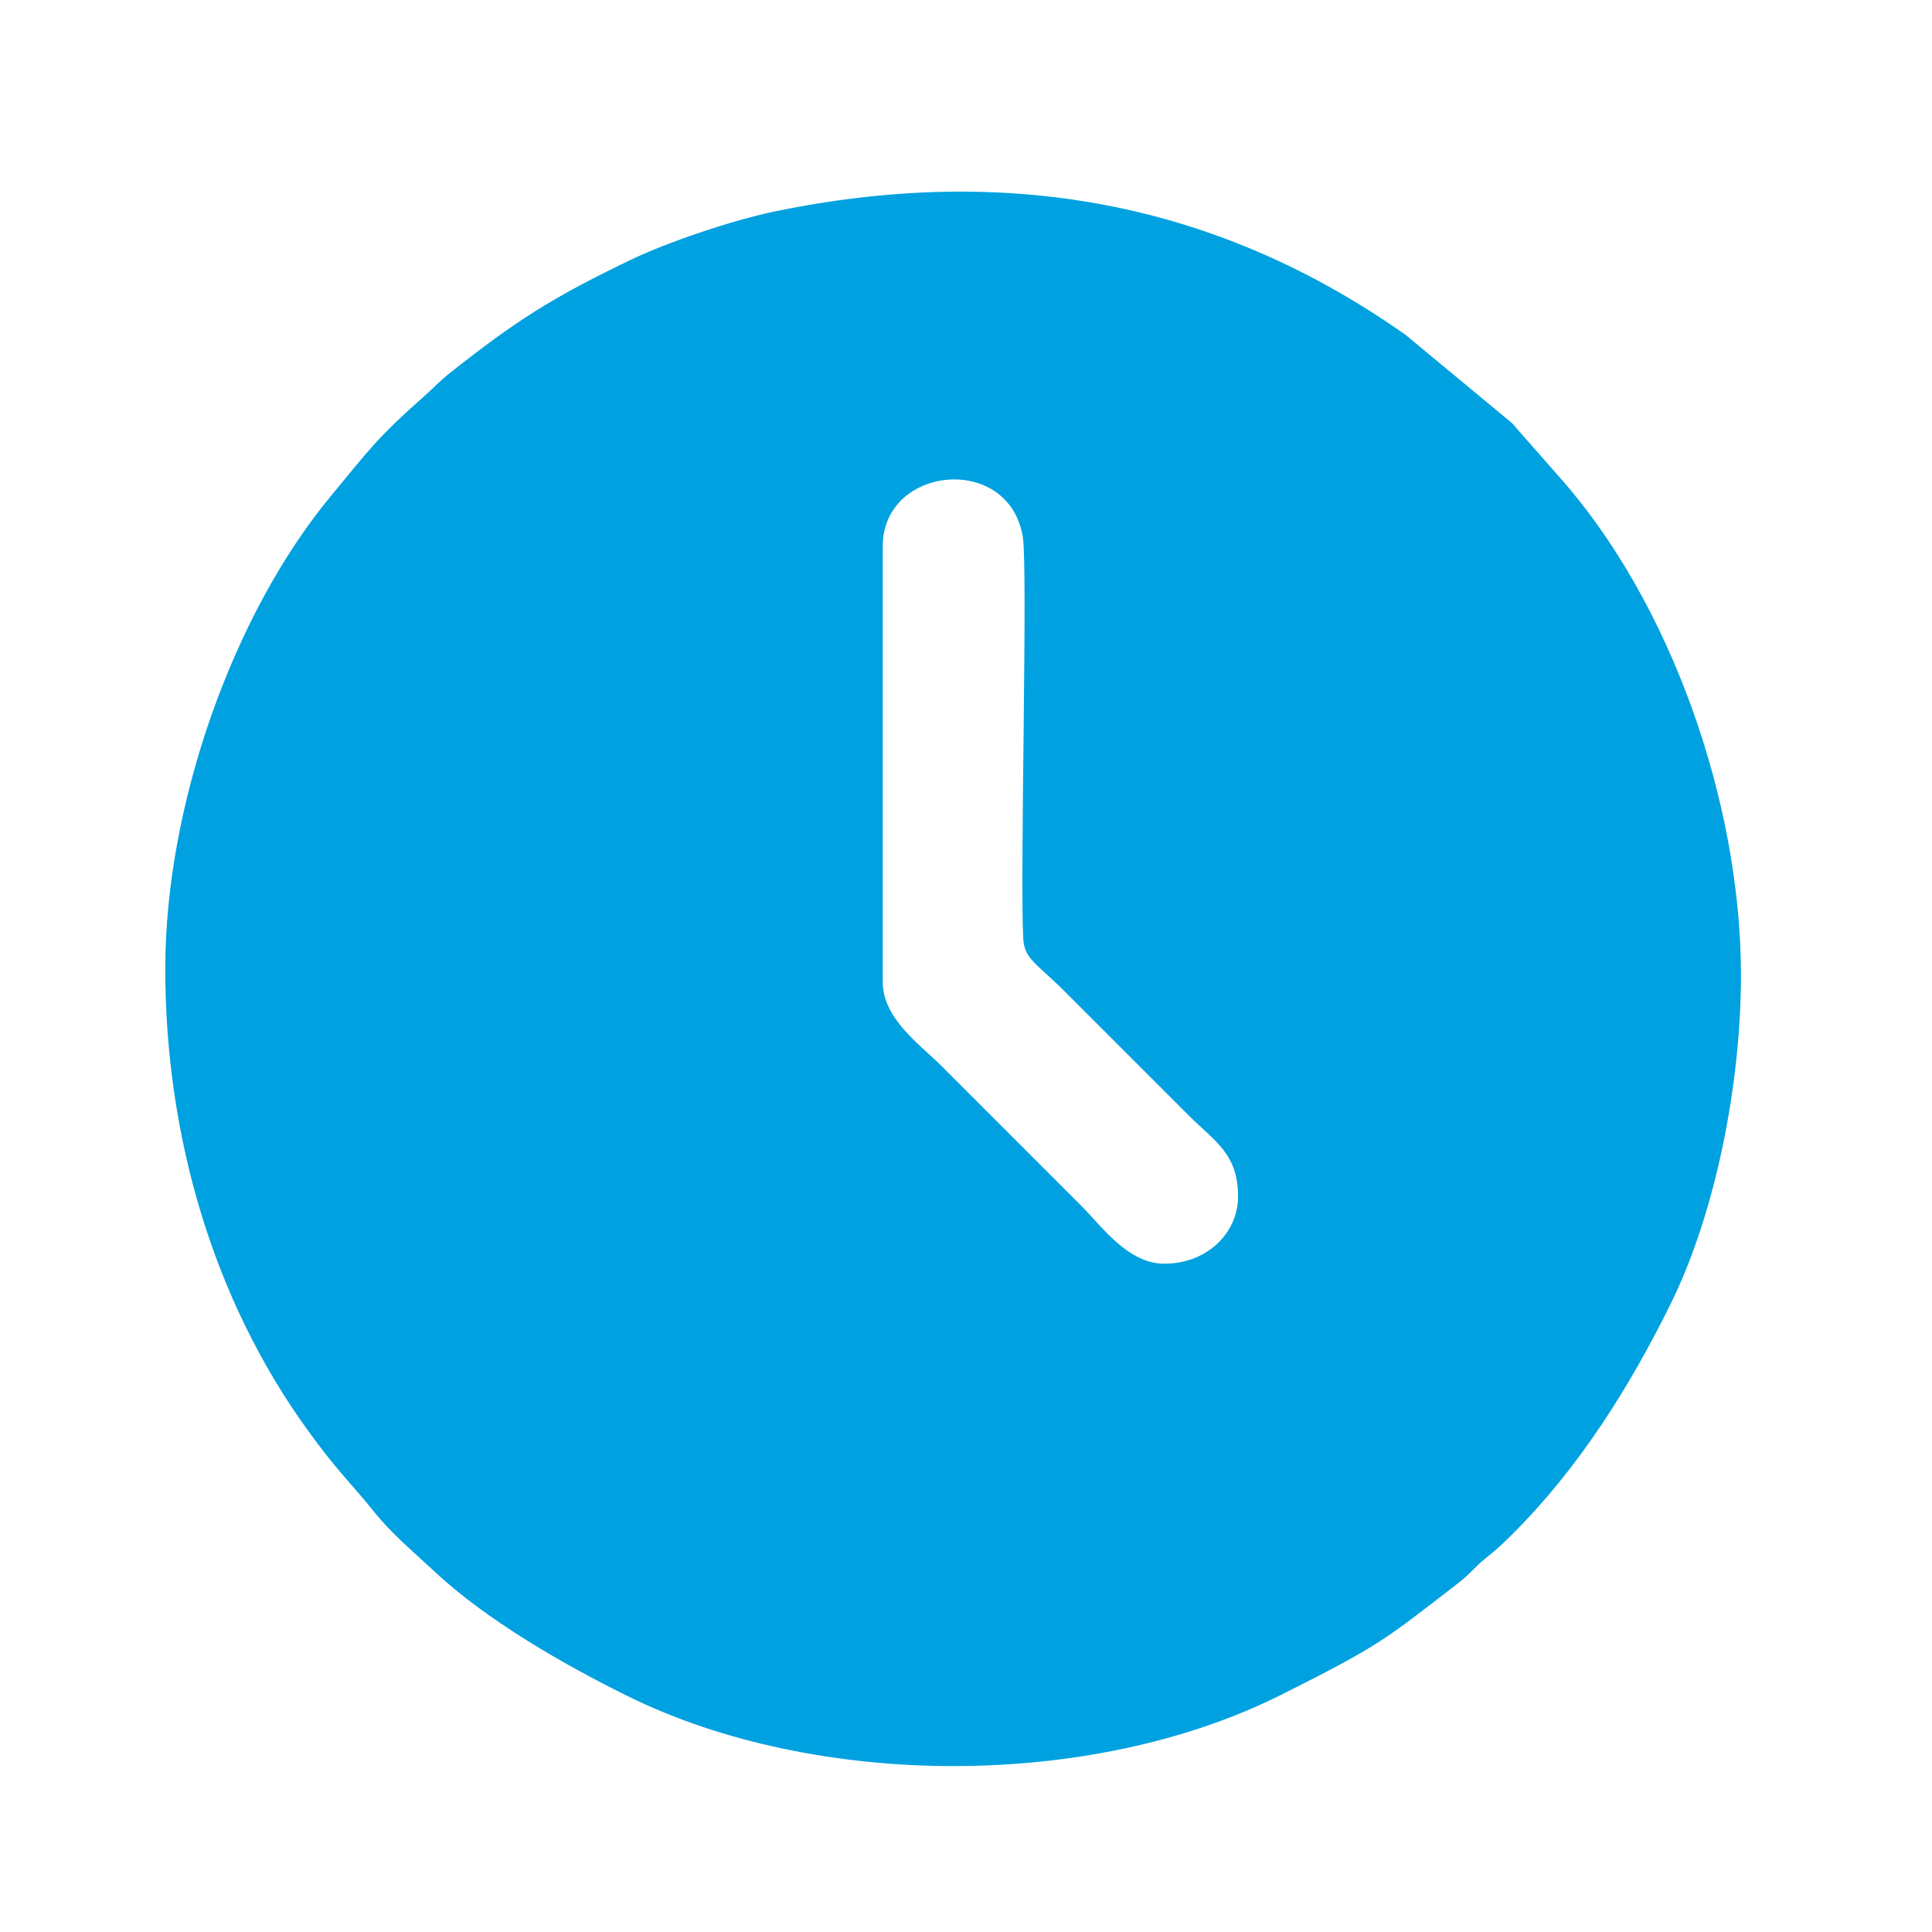 <?xml version="1.0" encoding="UTF-8"?>
<!DOCTYPE svg PUBLIC "-//W3C//DTD SVG 1.1//EN" "http://www.w3.org/Graphics/SVG/1.1/DTD/svg11.dtd">
<!-- Creator: CorelDRAW -->
<svg xmlns="http://www.w3.org/2000/svg" xml:space="preserve" width="6.35mm" height="6.35mm" version="1.1" style="shape-rendering:geometricPrecision; text-rendering:geometricPrecision; image-rendering:optimizeQuality; fill-rule:evenodd; clip-rule:evenodd"
viewBox="0 0 634.98 634.98"
 xmlns:xlink="http://www.w3.org/1999/xlink"
 xmlns:xodm="http://www.corel.com/coreldraw/odm/2003">
 <defs>
  <style type="text/css">
   <![CDATA[
    .fil0 {fill:#00A1E0}
   ]]>
  </style>
 </defs>
 <g id="Warstwa_x0020_1">
  <path class="fil0" d="M290.12 322.77l0 -143.24c0,-26.57 41.53,-30.72 46.04,-3.07 1.69,10.35 -0.97,111.31 0.15,132.07 0.37,6.76 4.69,8.37 13.58,17.27l40.77 40.77c8.54,8.54 16.25,12.55 16.25,26.72 0,11.77 -10.03,22.04 -24.24,22.04 -12.02,0 -20.63,-12.37 -27.27,-19.01l-46.28 -46.28c-6.63,-6.63 -19,-15.25 -19,-27.27zm-235.8 -4.41c0,54.54 15.51,108.43 46.74,151.6 10.27,14.19 14.22,17.33 21.74,26.74 5.93,7.43 13.04,13.28 19.93,19.73 17.27,16.16 42.57,30.66 63.63,41.05 62.11,30.64 152.41,30.73 214.52,-0.37 33.02,-16.53 34.14,-18.09 58.76,-37.1 3.47,-2.67 5.32,-5.23 8.65,-7.88 3.84,-3.07 5.2,-4.34 8.7,-7.83 21.78,-21.65 38.5,-48.22 52.08,-75.74 14.96,-30.33 23.12,-72.71 23.12,-107.99 0,-56.9 -23.09,-122.75 -59.78,-163.9l-15.46 -17.6 -34.94 -28.97c-62.44,-44.07 -131.55,-56.2 -207.07,-40.67 -14.2,2.92 -35.67,10.2 -47.84,16.06 -26.07,12.55 -37.6,20.01 -58.98,36.89 -3.88,3.06 -5.18,4.73 -8.69,7.83 -15.42,13.62 -17.96,17.42 -30.87,33.04 -31.82,38.5 -54.24,101.14 -54.24,155.11z"/>
 </g>
</svg>
